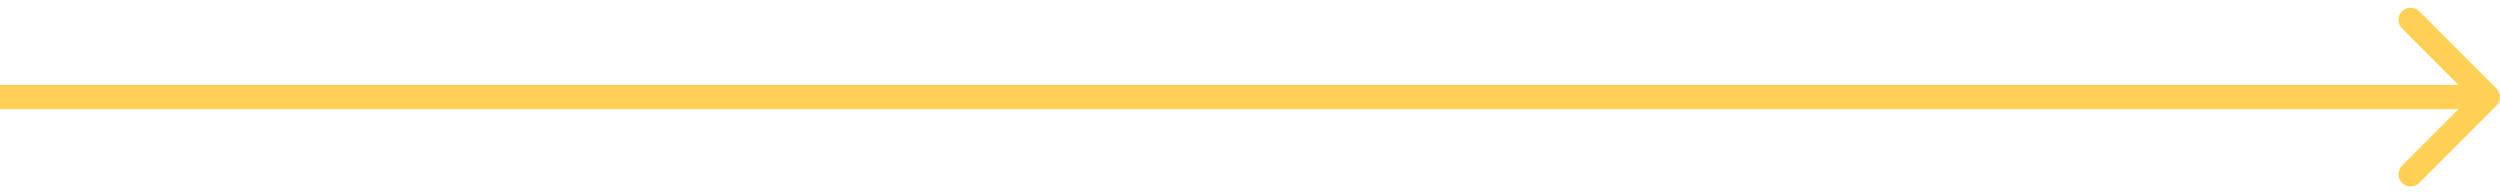 <?xml version="1.0" encoding="UTF-8"?> <svg xmlns="http://www.w3.org/2000/svg" width="206" height="16" viewBox="0 0 206 16" fill="none"><path d="M205.707 8.707C206.098 8.317 206.098 7.683 205.707 7.293L199.343 0.929C198.953 0.538 198.319 0.538 197.929 0.929C197.538 1.319 197.538 1.953 197.929 2.343L203.586 8L197.929 13.657C197.538 14.047 197.538 14.681 197.929 15.071C198.319 15.462 198.953 15.462 199.343 15.071L205.707 8.707ZM0 9H205V7H0V9Z" fill="#FFCF56"></path></svg> 